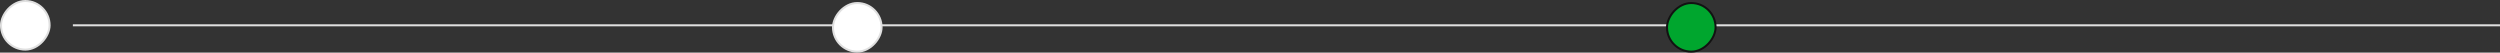 <svg width="1235" height="26" fill="none" xmlns="http://www.w3.org/2000/svg"><rect width="100%" height="100%" fill="#333333" stroke="none"/><path fill="#E0E0E0" d="M36 13h1199v-1H36z"/><rect x=".5" y="-.5" width="24" height="24" rx="12" transform="matrix(1 0 0 -1 823 25)" fill="#00A62E" stroke="#121212"/><rect x=".5" y="-.5" width="24" height="24" rx="12" transform="matrix(1 0 0 -1 411 25)" fill="#fff" stroke="#E0E0E0"/><rect x=".5" y="-.5" width="24" height="24" rx="12" transform="matrix(1 0 0 -1 0 24)" fill="#fff" stroke="#E0E0E0"/></svg>